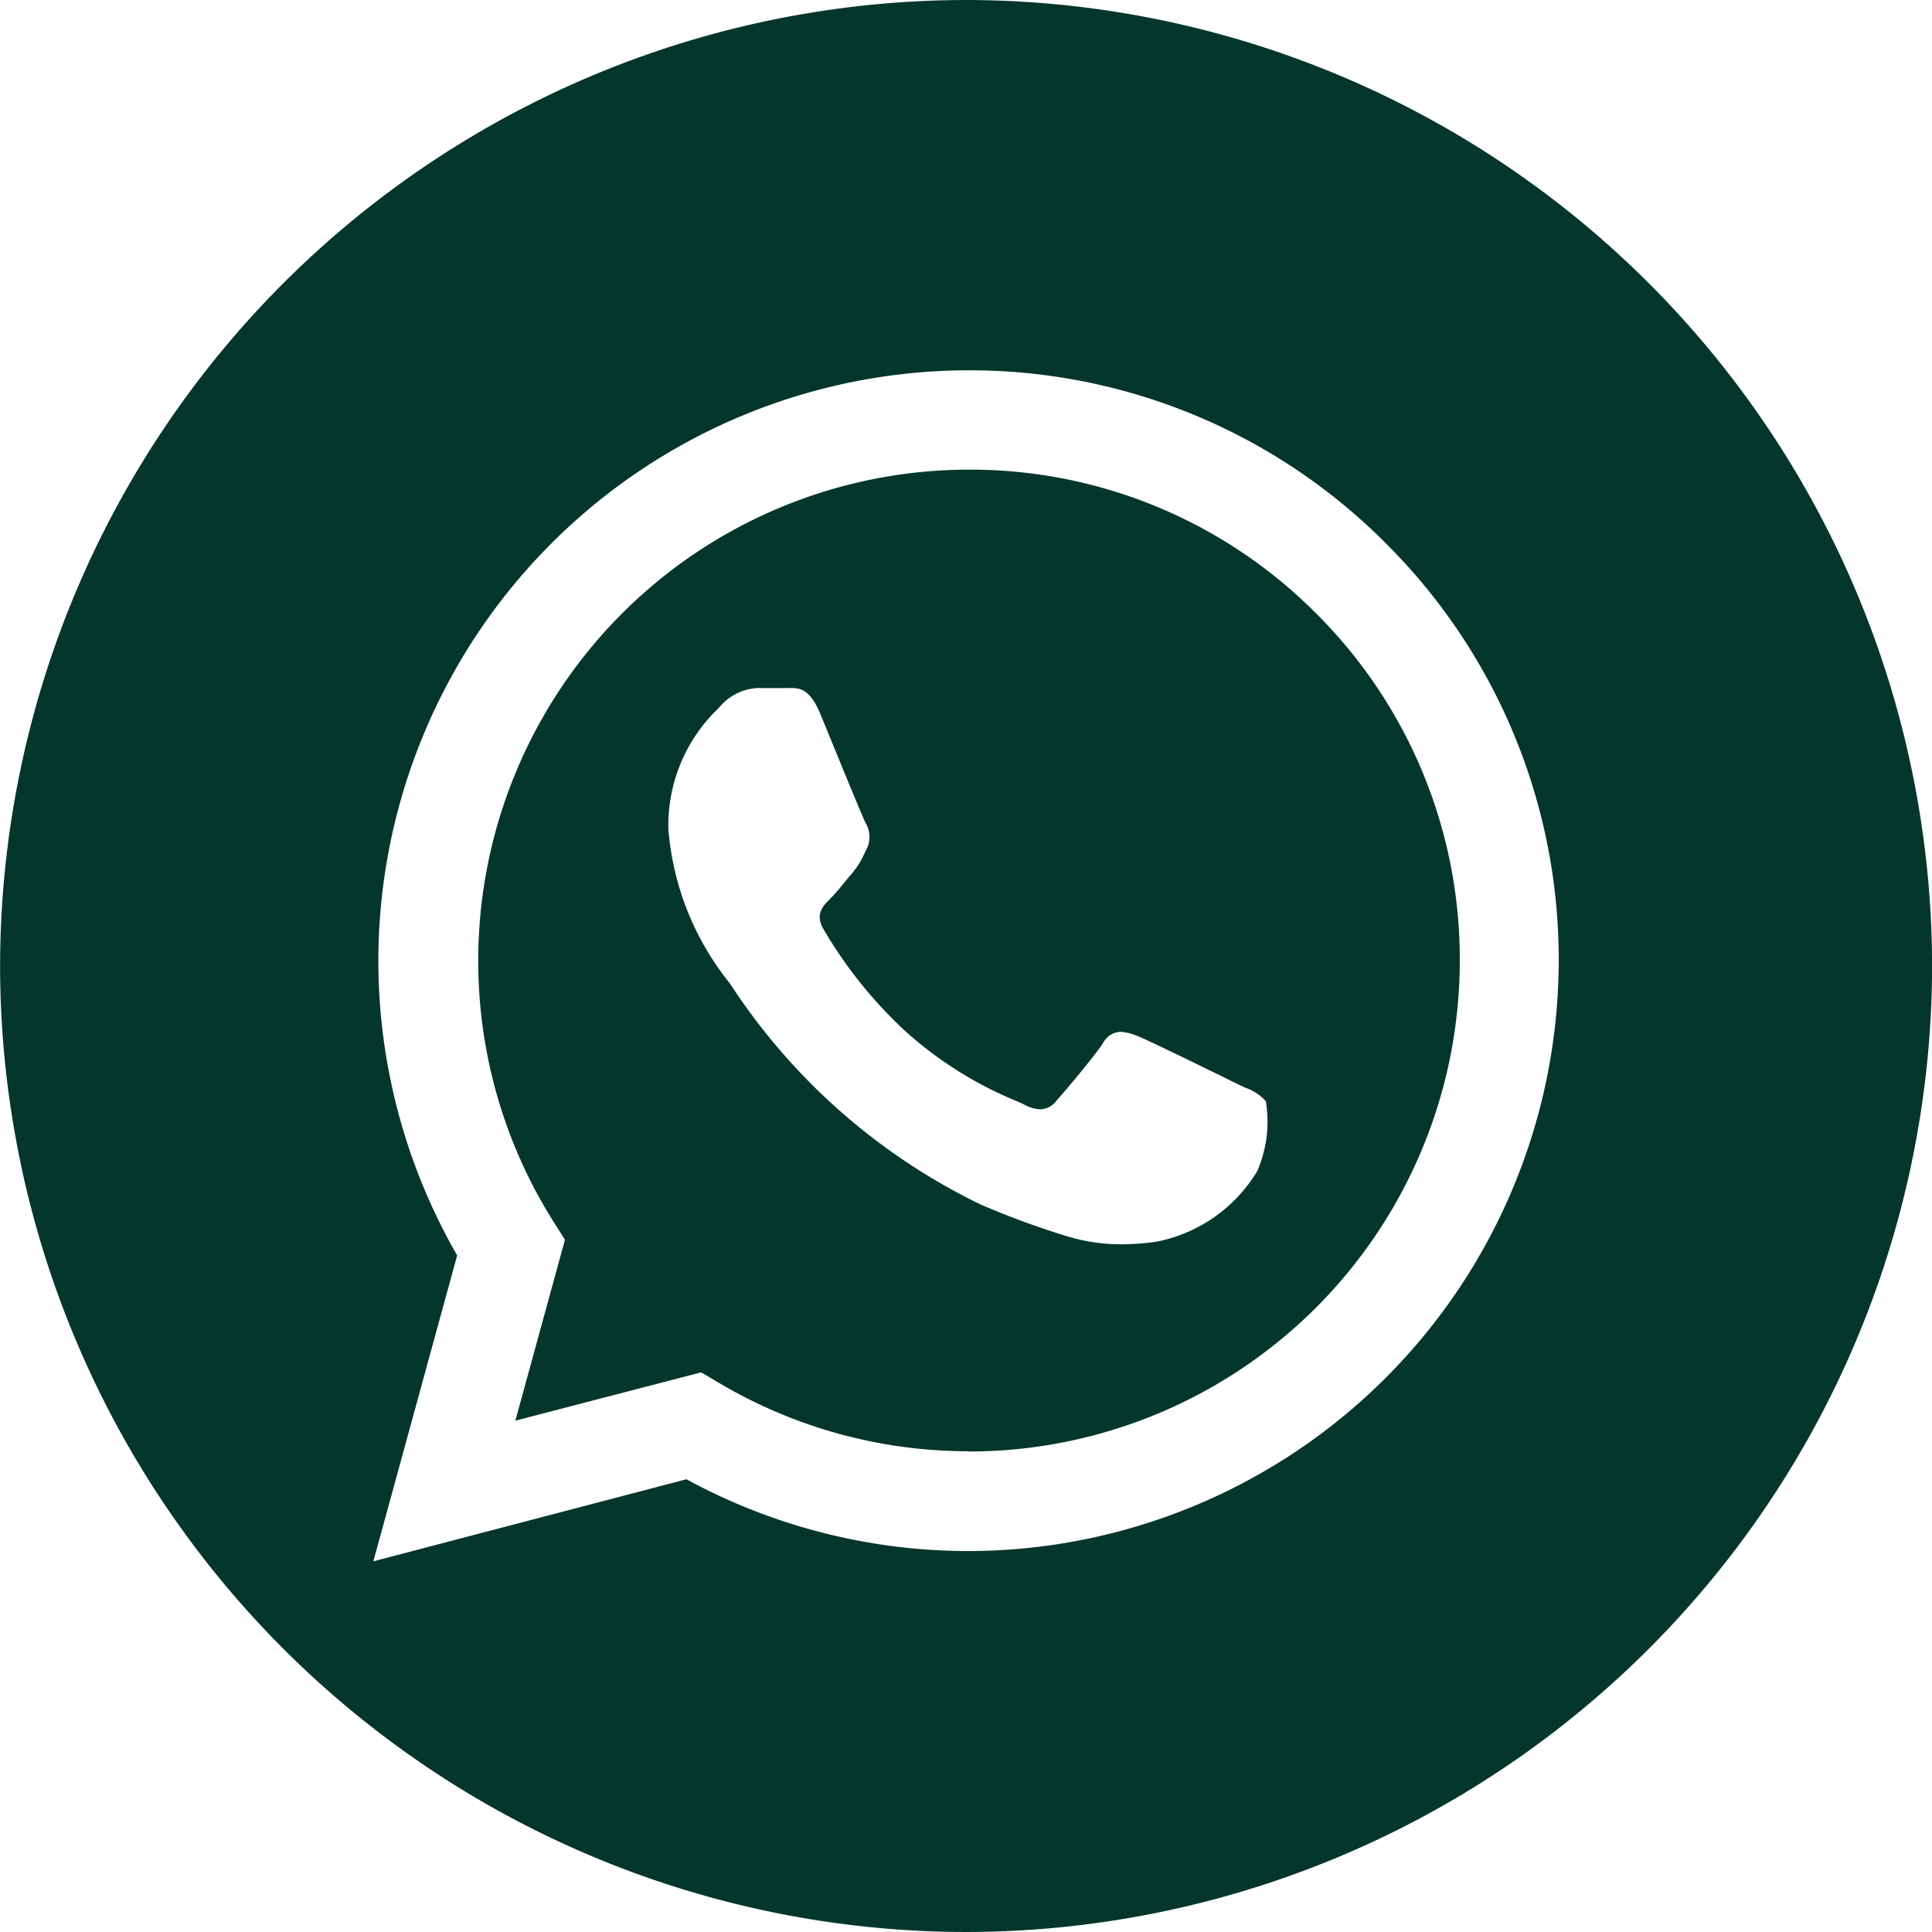<svg xmlns="http://www.w3.org/2000/svg" width="24" height="24" viewBox="0 0 24 24"><path d="M-4563,24a12.013,12.013,0,0,1-12-12,12.013,12.013,0,0,1,12-12,12.013,12.013,0,0,1,12,12A12.013,12.013,0,0,1-4563,24Zm.031-19.4a7.341,7.341,0,0,0-7.332,7.331,7.339,7.339,0,0,0,.979,3.664l-1.041,3.8,3.889-1.019a7.339,7.339,0,0,0,3.5.892,7.343,7.343,0,0,0,7.336-7.33,7.289,7.289,0,0,0-2.146-5.187A7.291,7.291,0,0,0-4562.97,4.6Zm0,13.428h0a6.077,6.077,0,0,1-3.1-.849l-.222-.131-2.308.6.616-2.248-.146-.23a6.07,6.07,0,0,1-.931-3.243,6.1,6.1,0,0,1,6.1-6.093,6.057,6.057,0,0,1,4.31,1.788,6.057,6.057,0,0,1,1.783,4.309A6.1,6.1,0,0,1-4562.97,18.031Zm-2.6-9.482a.663.663,0,0,0-.486.228l-.033.036a2.008,2.008,0,0,0-.61,1.493,3.489,3.489,0,0,0,.747,1.892l.037.052a7.737,7.737,0,0,0,3.095,2.716,10.49,10.49,0,0,0,1.046.386,2.305,2.305,0,0,0,.711.108,3.026,3.026,0,0,0,.442-.035,1.886,1.886,0,0,0,1.236-.872,1.536,1.536,0,0,0,.107-.871.6.6,0,0,0-.255-.167l-.1-.047c-.218-.109-1.088-.536-1.25-.6a.617.617,0,0,0-.2-.047.253.253,0,0,0-.216.139c-.123.183-.474.6-.581.718a.253.253,0,0,1-.2.105.455.455,0,0,1-.2-.059c-.03-.015-.07-.032-.12-.054a4.77,4.77,0,0,1-1.354-.856,5.517,5.517,0,0,1-1.018-1.268c-.108-.186-.009-.286.079-.374a2.623,2.623,0,0,0,.182-.209l.094-.113a.983.983,0,0,0,.156-.251l.026-.053a.335.335,0,0,0-.015-.321c-.03-.06-.2-.471-.348-.833-.083-.2-.163-.4-.217-.528-.131-.314-.263-.314-.368-.314h-.044C-4565.321,8.548-4565.445,8.548-4565.566,8.548Z" transform="translate(4575.001)" fill="#04362c"/></svg>